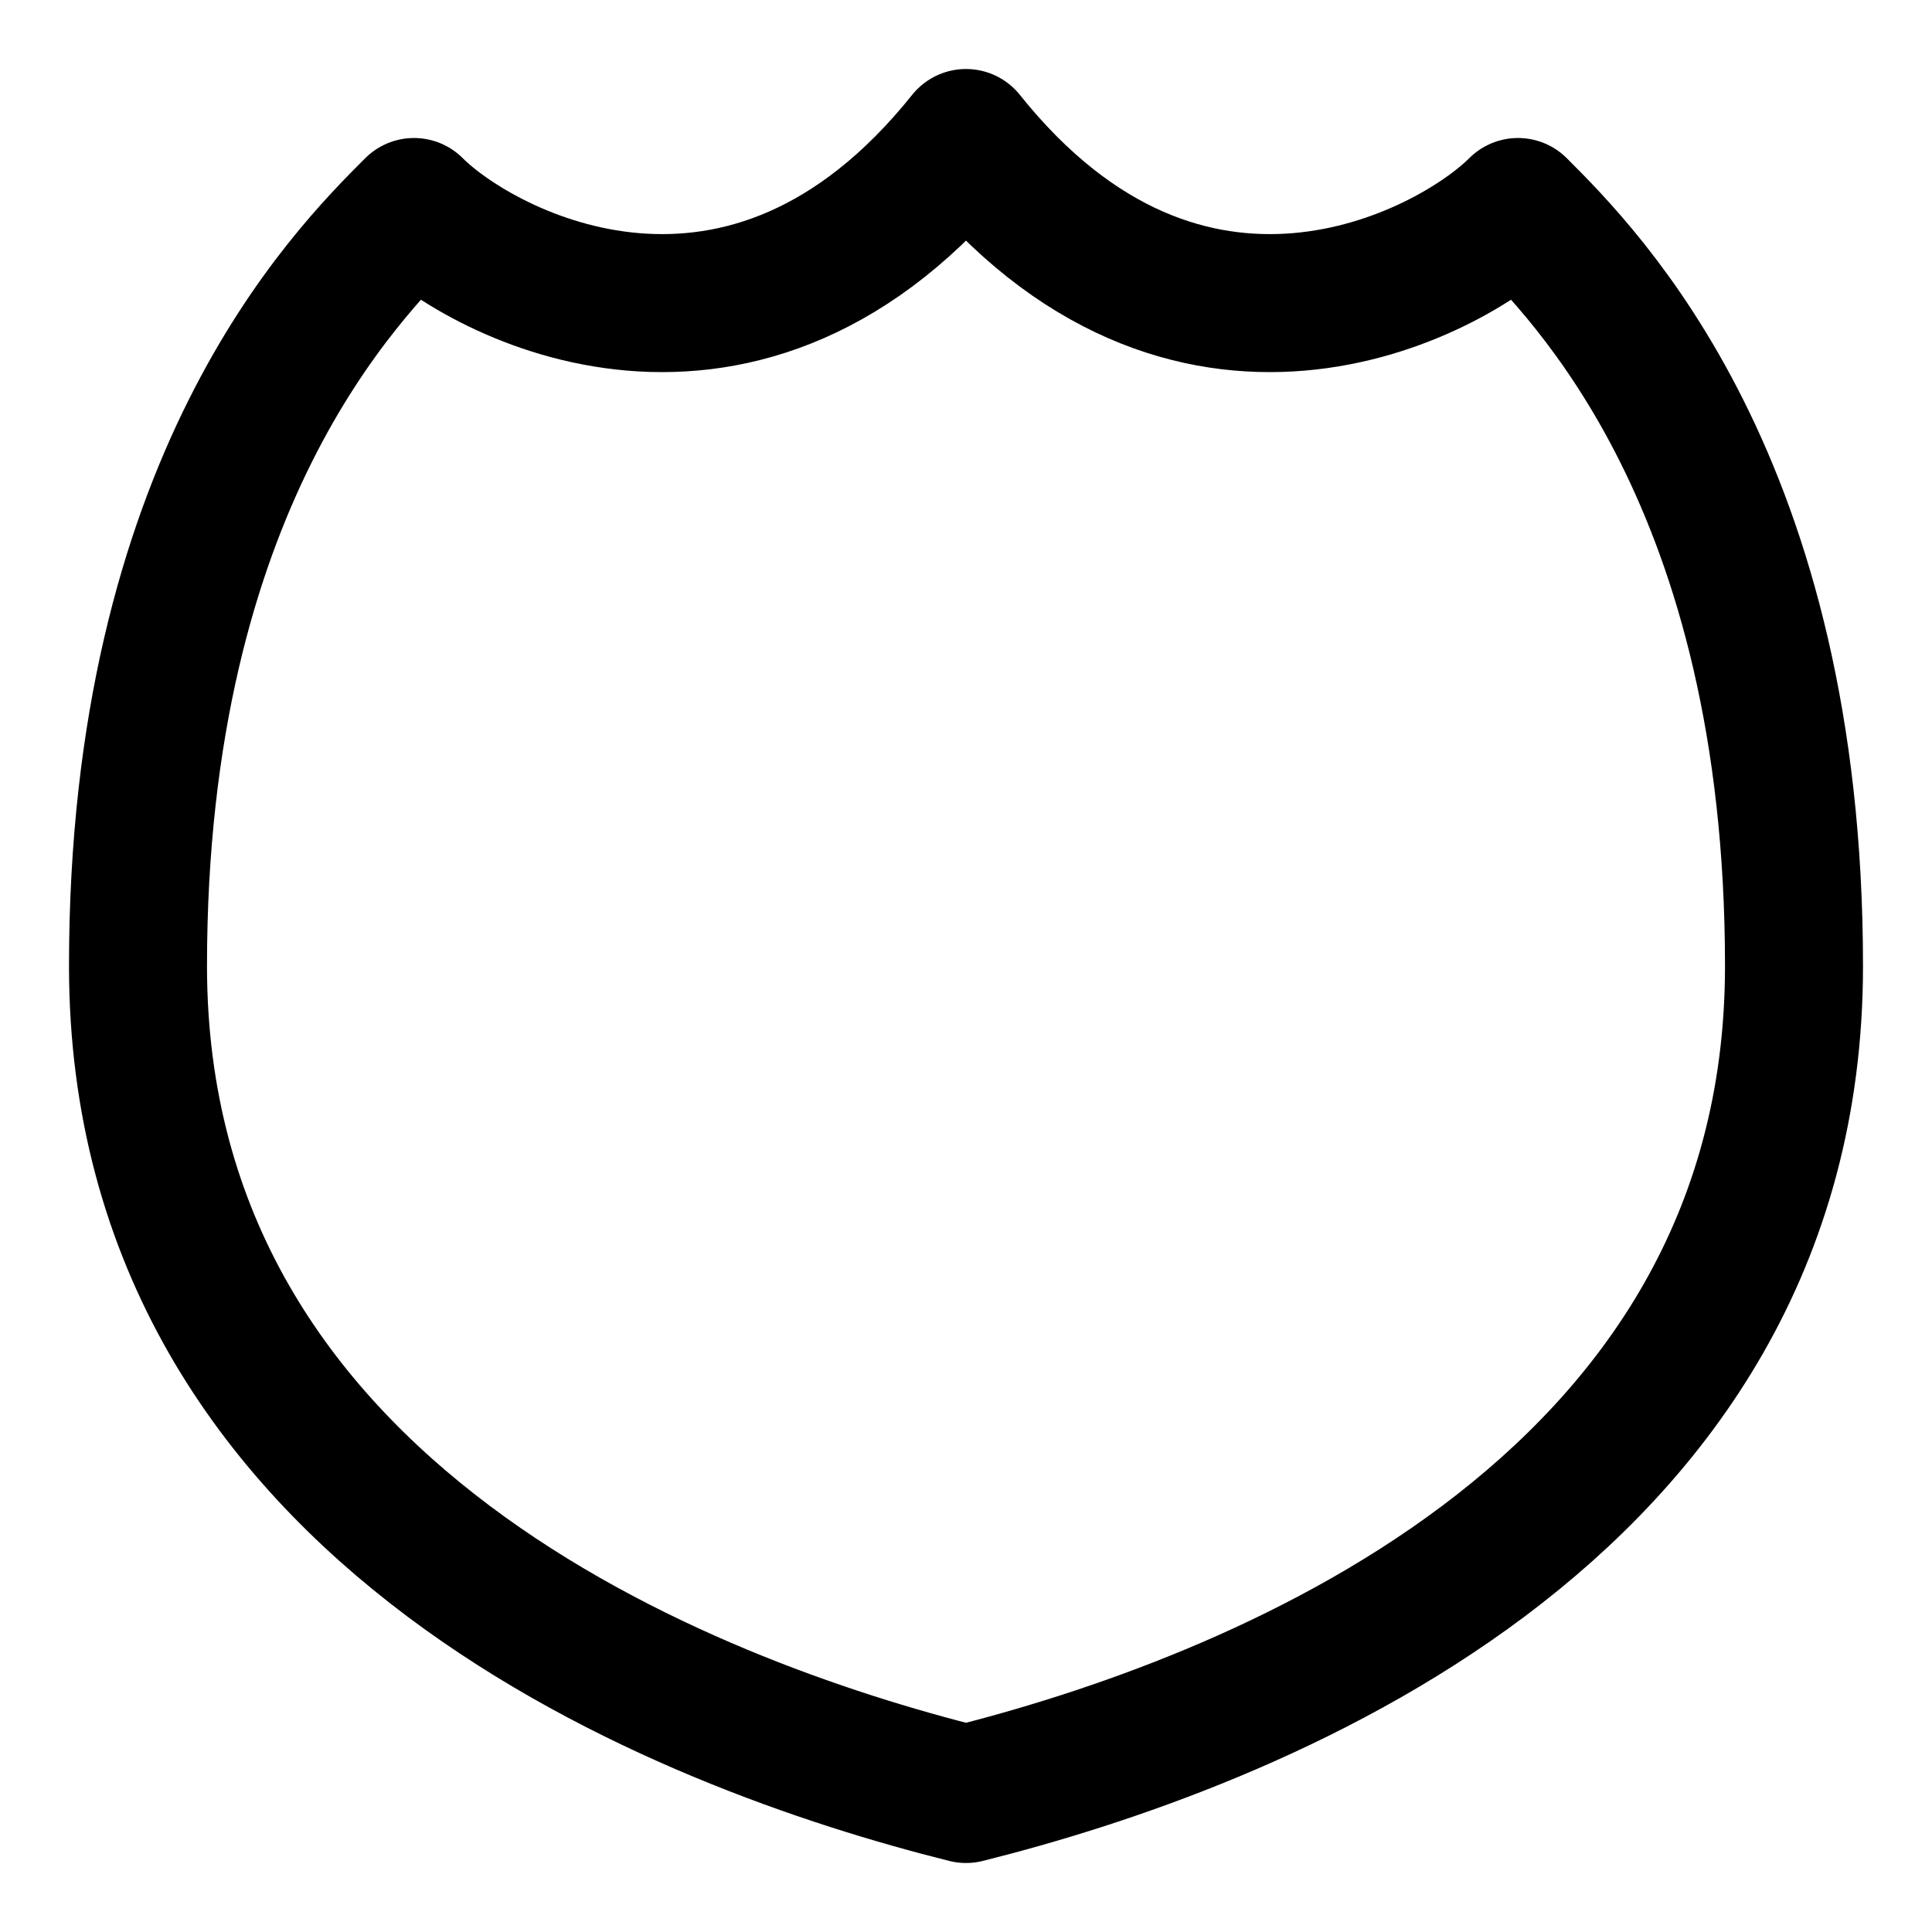 <svg xmlns="http://www.w3.org/2000/svg" width="1em" height="1em" viewBox="0 0 14 14"><path fill="none" stroke="currentColor" stroke-linecap="round" stroke-linejoin="round" d="M1 7c0-3.5 1.5-5 2-5.5C3.5 2 5.4 3 7 1c1.6 2 3.5 1 4 .5c.5.5 2 2 2 5.5c0 4-4 5.5-6 6c-2-.5-6-2-6-6"/></svg>